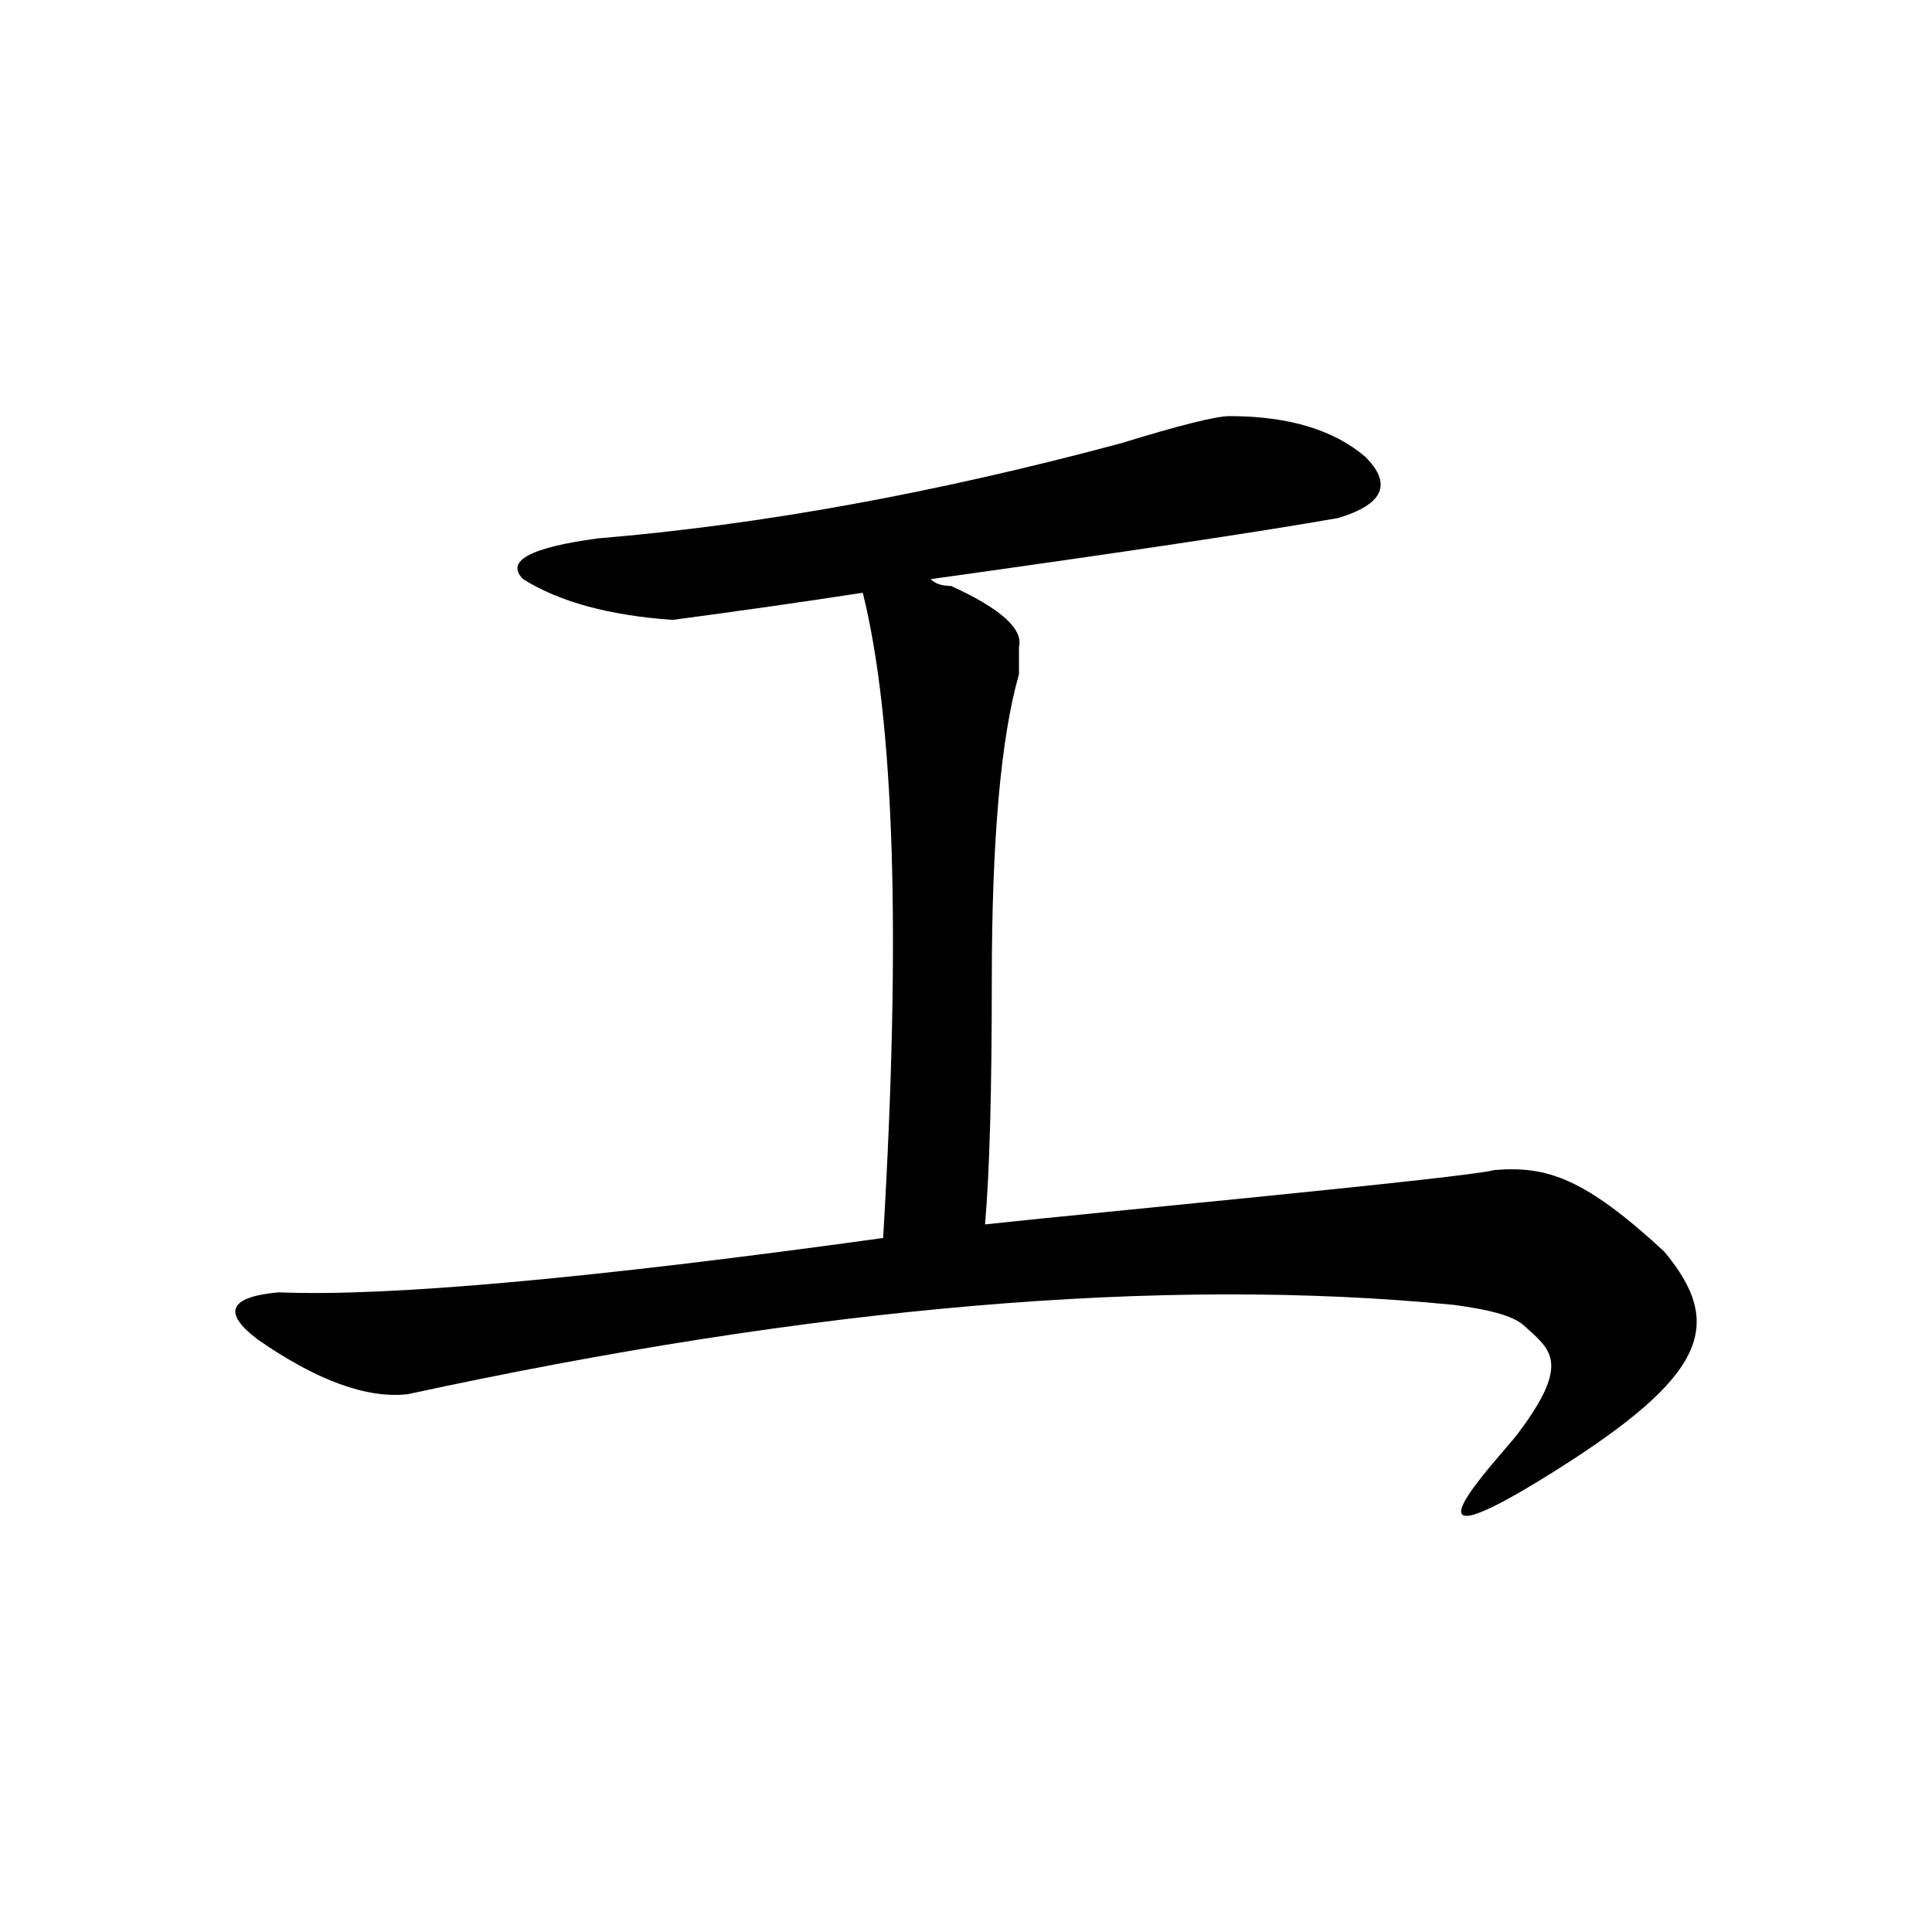 <?xml version="1.0" encoding="utf-8"?>
<!-- Generator: Adobe Illustrator 16.0.0, SVG Export Plug-In . SVG Version: 6.00 Build 0)  -->
<!DOCTYPE svg PUBLIC "-//W3C//DTD SVG 1.1//EN" "http://www.w3.org/Graphics/SVG/1.1/DTD/svg11.dtd">
<svg version="1.1" id="图层_1" xmlns="http://www.w3.org/2000/svg" xmlns:xlink="http://www.w3.org/1999/xlink" x="0px" y="0px"
	 width="1000px" height="1000px" viewBox="0 0 1000 1000" enable-background="new 0 0 1000 1000" xml:space="preserve">
<path d="M861.404,647.809c-40.931-37.833-60.597-44.5-87.891-42.188c-15.04,4.021-198.083,21.094-263.672,28.125
	c2.308-25.763,3.516-67.95,3.516-126.563c0-72.62,4.669-125.354,14.063-158.203c0-7.031,0-11.7,0-14.063
	c2.308-9.338-9.394-19.885-35.156-31.641c-4.724,0-8.239-1.153-10.547-3.516c100.745-14.063,171.058-24.609,210.938-31.641
	c23.401-7.031,28.125-17.578,14.063-31.641c-16.425-14.063-39.88-21.094-70.313-21.094c-7.031,0-25.817,4.724-56.25,14.063
	c-96.13,25.818-186.328,42.188-270.703,49.219c-35.156,4.724-48.065,11.755-38.672,21.094
	c18.731,11.755,44.495,18.787,77.344,21.094c35.156-4.669,67.95-9.338,98.438-14.063c16.37,65.644,19.886,176.99,10.547,333.984
	c-152.38,21.094-256.641,30.487-312.891,28.125c-25.817,2.362-29.333,10.547-10.547,24.609
	c30.433,21.094,56.25,30.487,77.344,28.125c210.627-45.607,391.092-61.005,541.396-46.24c16.522,2.177,30.491,5.253,36.449,10.741
	c13.339,12.286,24.939,18.668-3.433,56.168c-9.039,11.947-71.143,76.038,19.5,19C883.135,712.092,893.002,685.713,861.404,647.809z"
	/>
</svg>
